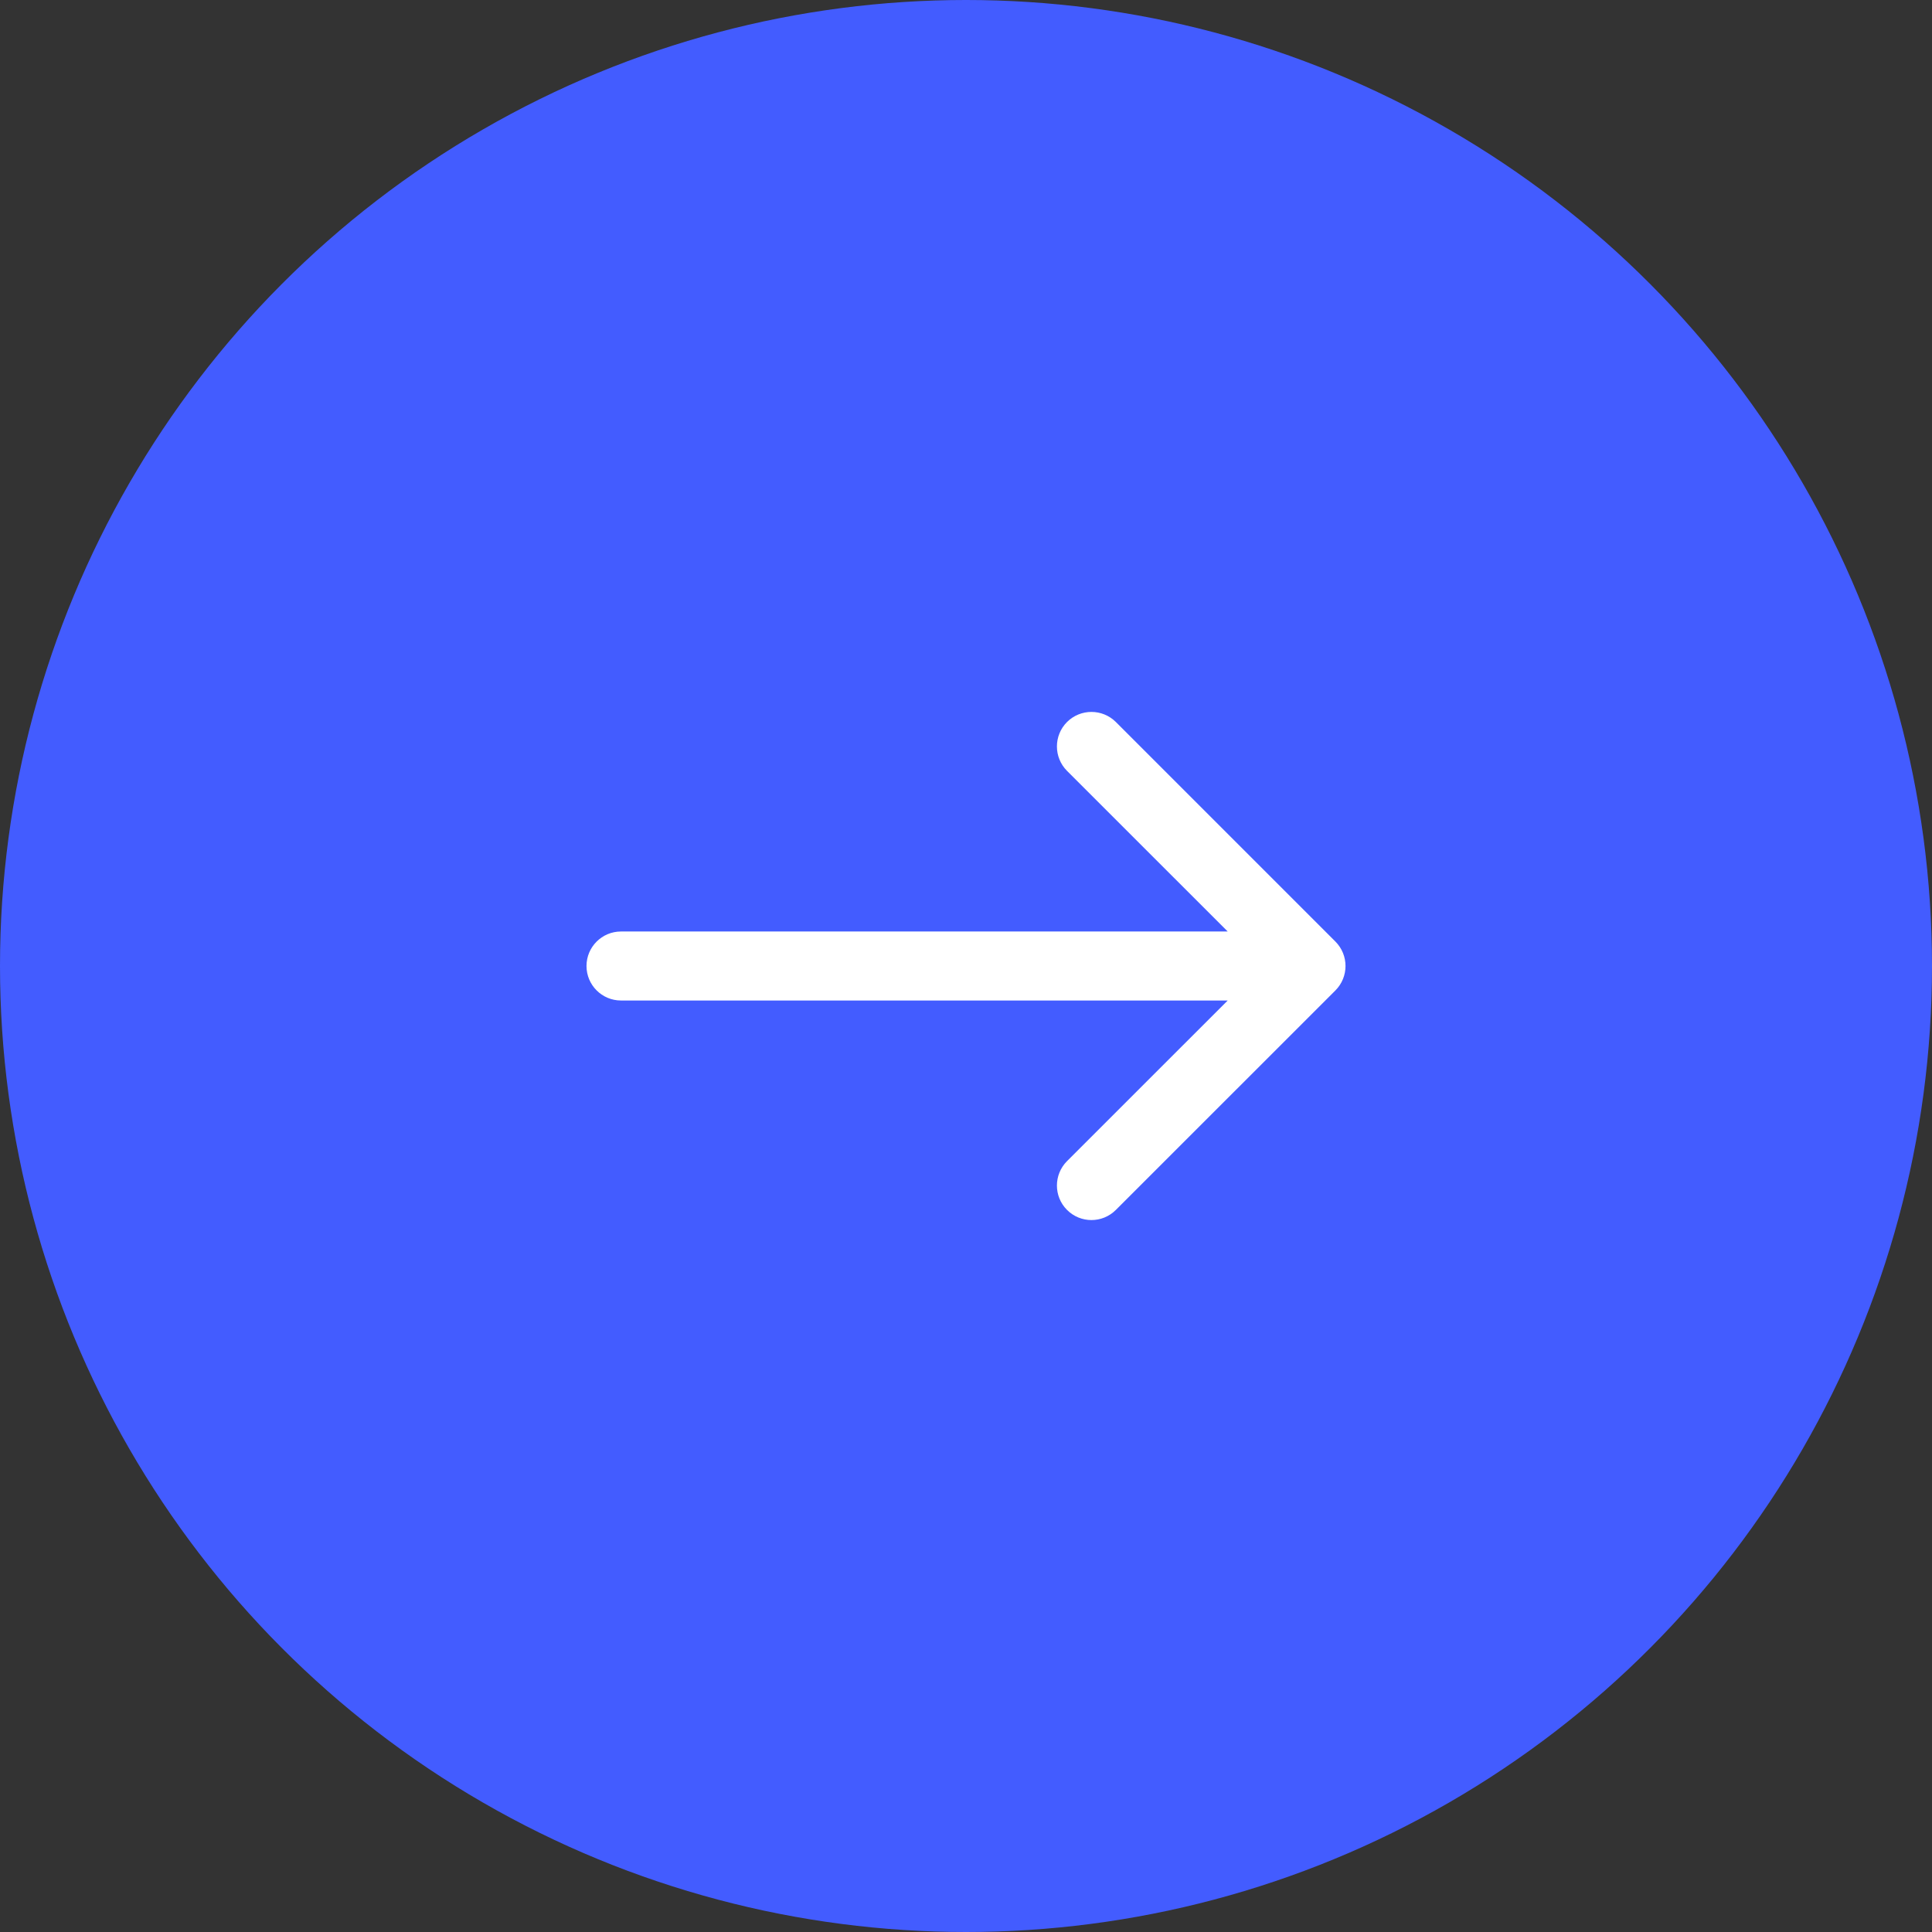 <svg width="28" height="28" viewBox="0 0 28 28" fill="none" xmlns="http://www.w3.org/2000/svg">
<rect x="0" y="0" width="28" height="28" fill="#333333" stroke="none"/>
<circle cx="14" cy="14" r="14" fill="#435CFF"/>
<path d="M9 13.5C8.724 13.5 8.5 13.724 8.5 14C8.5 14.276 8.724 14.5 9 14.5L9 14L9 13.5ZM19.354 14.354C19.549 14.158 19.549 13.842 19.354 13.646L16.172 10.464C15.976 10.269 15.66 10.269 15.464 10.464C15.269 10.66 15.269 10.976 15.464 11.172L18.293 14L15.464 16.828C15.269 17.024 15.269 17.34 15.464 17.535C15.66 17.731 15.976 17.731 16.172 17.535L19.354 14.354ZM9 14L9 14.5L19 14.5L19 14L19 13.5L9 13.5L9 14Z" fill="white"/>
</svg>
